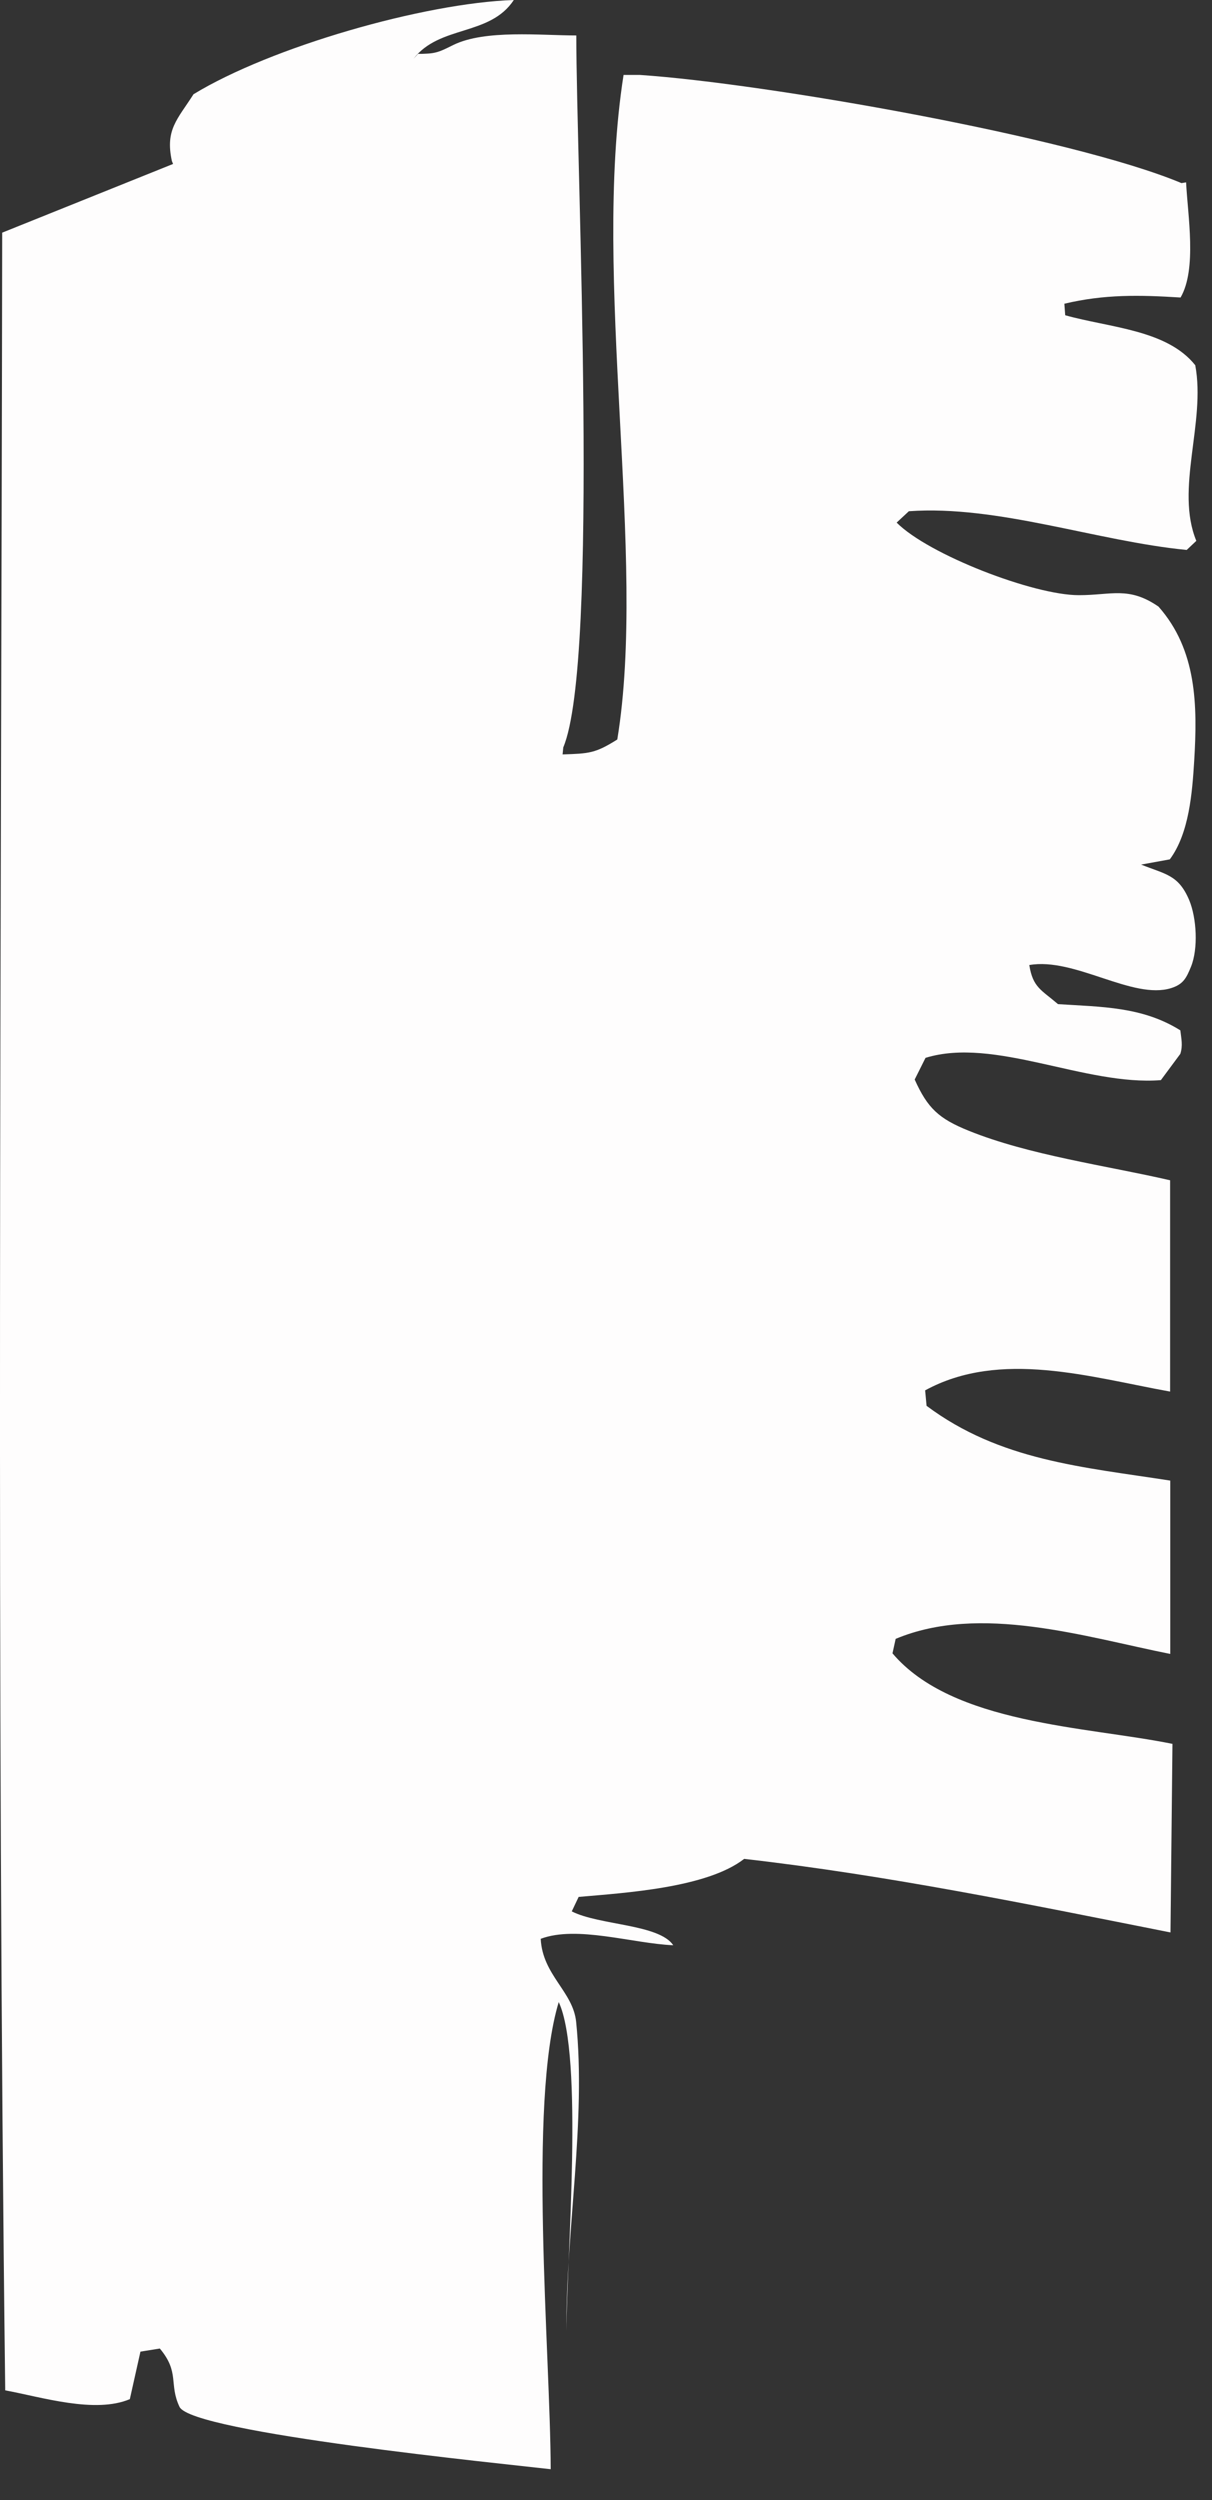 <?xml version="1.0" encoding="utf-8"?>
<svg xmlns="http://www.w3.org/2000/svg" fill="none" height="100%" overflow="visible" preserveAspectRatio="none" style="display: block;" viewBox="0 0 16 33" width="100%">
<rect x="0" y="0" width="16" height="33" fill="#333333" stroke="none"/>
<path d="M2.551 1.246C3.576 0.62 5.596 0.04 6.783 0C6.466 0.481 5.804 0.328 5.459 0.776L5.519 0.711C5.558 0.711 5.596 0.711 5.635 0.708C5.784 0.702 5.857 0.655 5.988 0.592C6.405 0.389 7.138 0.468 7.608 0.468C7.608 2.191 7.915 8.729 7.436 9.865L7.427 9.958C7.776 9.946 7.856 9.945 8.149 9.761C8.546 7.349 7.809 3.682 8.232 0.989H8.446C10.094 1.099 14.144 1.807 15.597 2.417L15.658 2.407C15.679 2.84 15.803 3.552 15.585 3.927C15.045 3.893 14.579 3.883 14.051 4.009L14.062 4.161C14.648 4.326 15.405 4.351 15.779 4.821C15.92 5.577 15.511 6.454 15.793 7.139L15.666 7.259C14.476 7.143 13.173 6.664 11.998 6.748L11.837 6.898C12.257 7.321 13.646 7.857 14.243 7.856C14.674 7.856 14.9 7.736 15.294 8.007C15.801 8.581 15.809 9.311 15.765 10.043C15.739 10.462 15.699 10.998 15.443 11.343L15.064 11.412C15.385 11.541 15.557 11.545 15.699 11.881C15.798 12.119 15.819 12.522 15.723 12.759C15.661 12.911 15.621 12.991 15.462 13.042C14.953 13.202 14.188 12.633 13.588 12.738C13.635 13.034 13.745 13.064 13.967 13.254C14.542 13.291 15.081 13.286 15.582 13.6C15.595 13.715 15.617 13.799 15.582 13.91L15.325 14.257C14.327 14.336 13.128 13.682 12.218 13.963L12.075 14.249C12.245 14.628 12.394 14.766 12.788 14.925C13.587 15.248 14.601 15.384 15.447 15.579V18.368C14.4 18.18 13.206 17.809 12.213 18.352L12.232 18.556C13.202 19.28 14.287 19.362 15.449 19.543V21.831C14.322 21.606 12.938 21.165 11.824 21.632L11.782 21.823C12.575 22.76 14.348 22.788 15.478 23.018L15.452 25.507C13.582 25.136 11.72 24.752 9.824 24.536C9.332 24.918 8.258 24.984 7.639 25.038L7.548 25.229C7.911 25.414 8.7 25.396 8.888 25.676C8.355 25.654 7.617 25.411 7.138 25.591C7.163 26.073 7.565 26.285 7.606 26.688C7.739 28.006 7.471 29.427 7.477 30.768C7.482 29.823 7.706 27.133 7.376 26.426C6.969 27.769 7.265 31.047 7.27 32.592C6.668 32.522 2.533 32.111 2.37 31.769C2.227 31.467 2.375 31.316 2.11 30.999L1.854 31.04L1.714 31.667C1.255 31.861 0.557 31.642 0.069 31.551C-0.048 22.06 0.016 12.562 0.029 3.071L2.285 2.164C2.28 2.151 2.273 2.138 2.269 2.125C2.179 1.711 2.342 1.577 2.554 1.245L2.551 1.246Z" fill="#FEFDFD" id="Vector"/>
</svg>